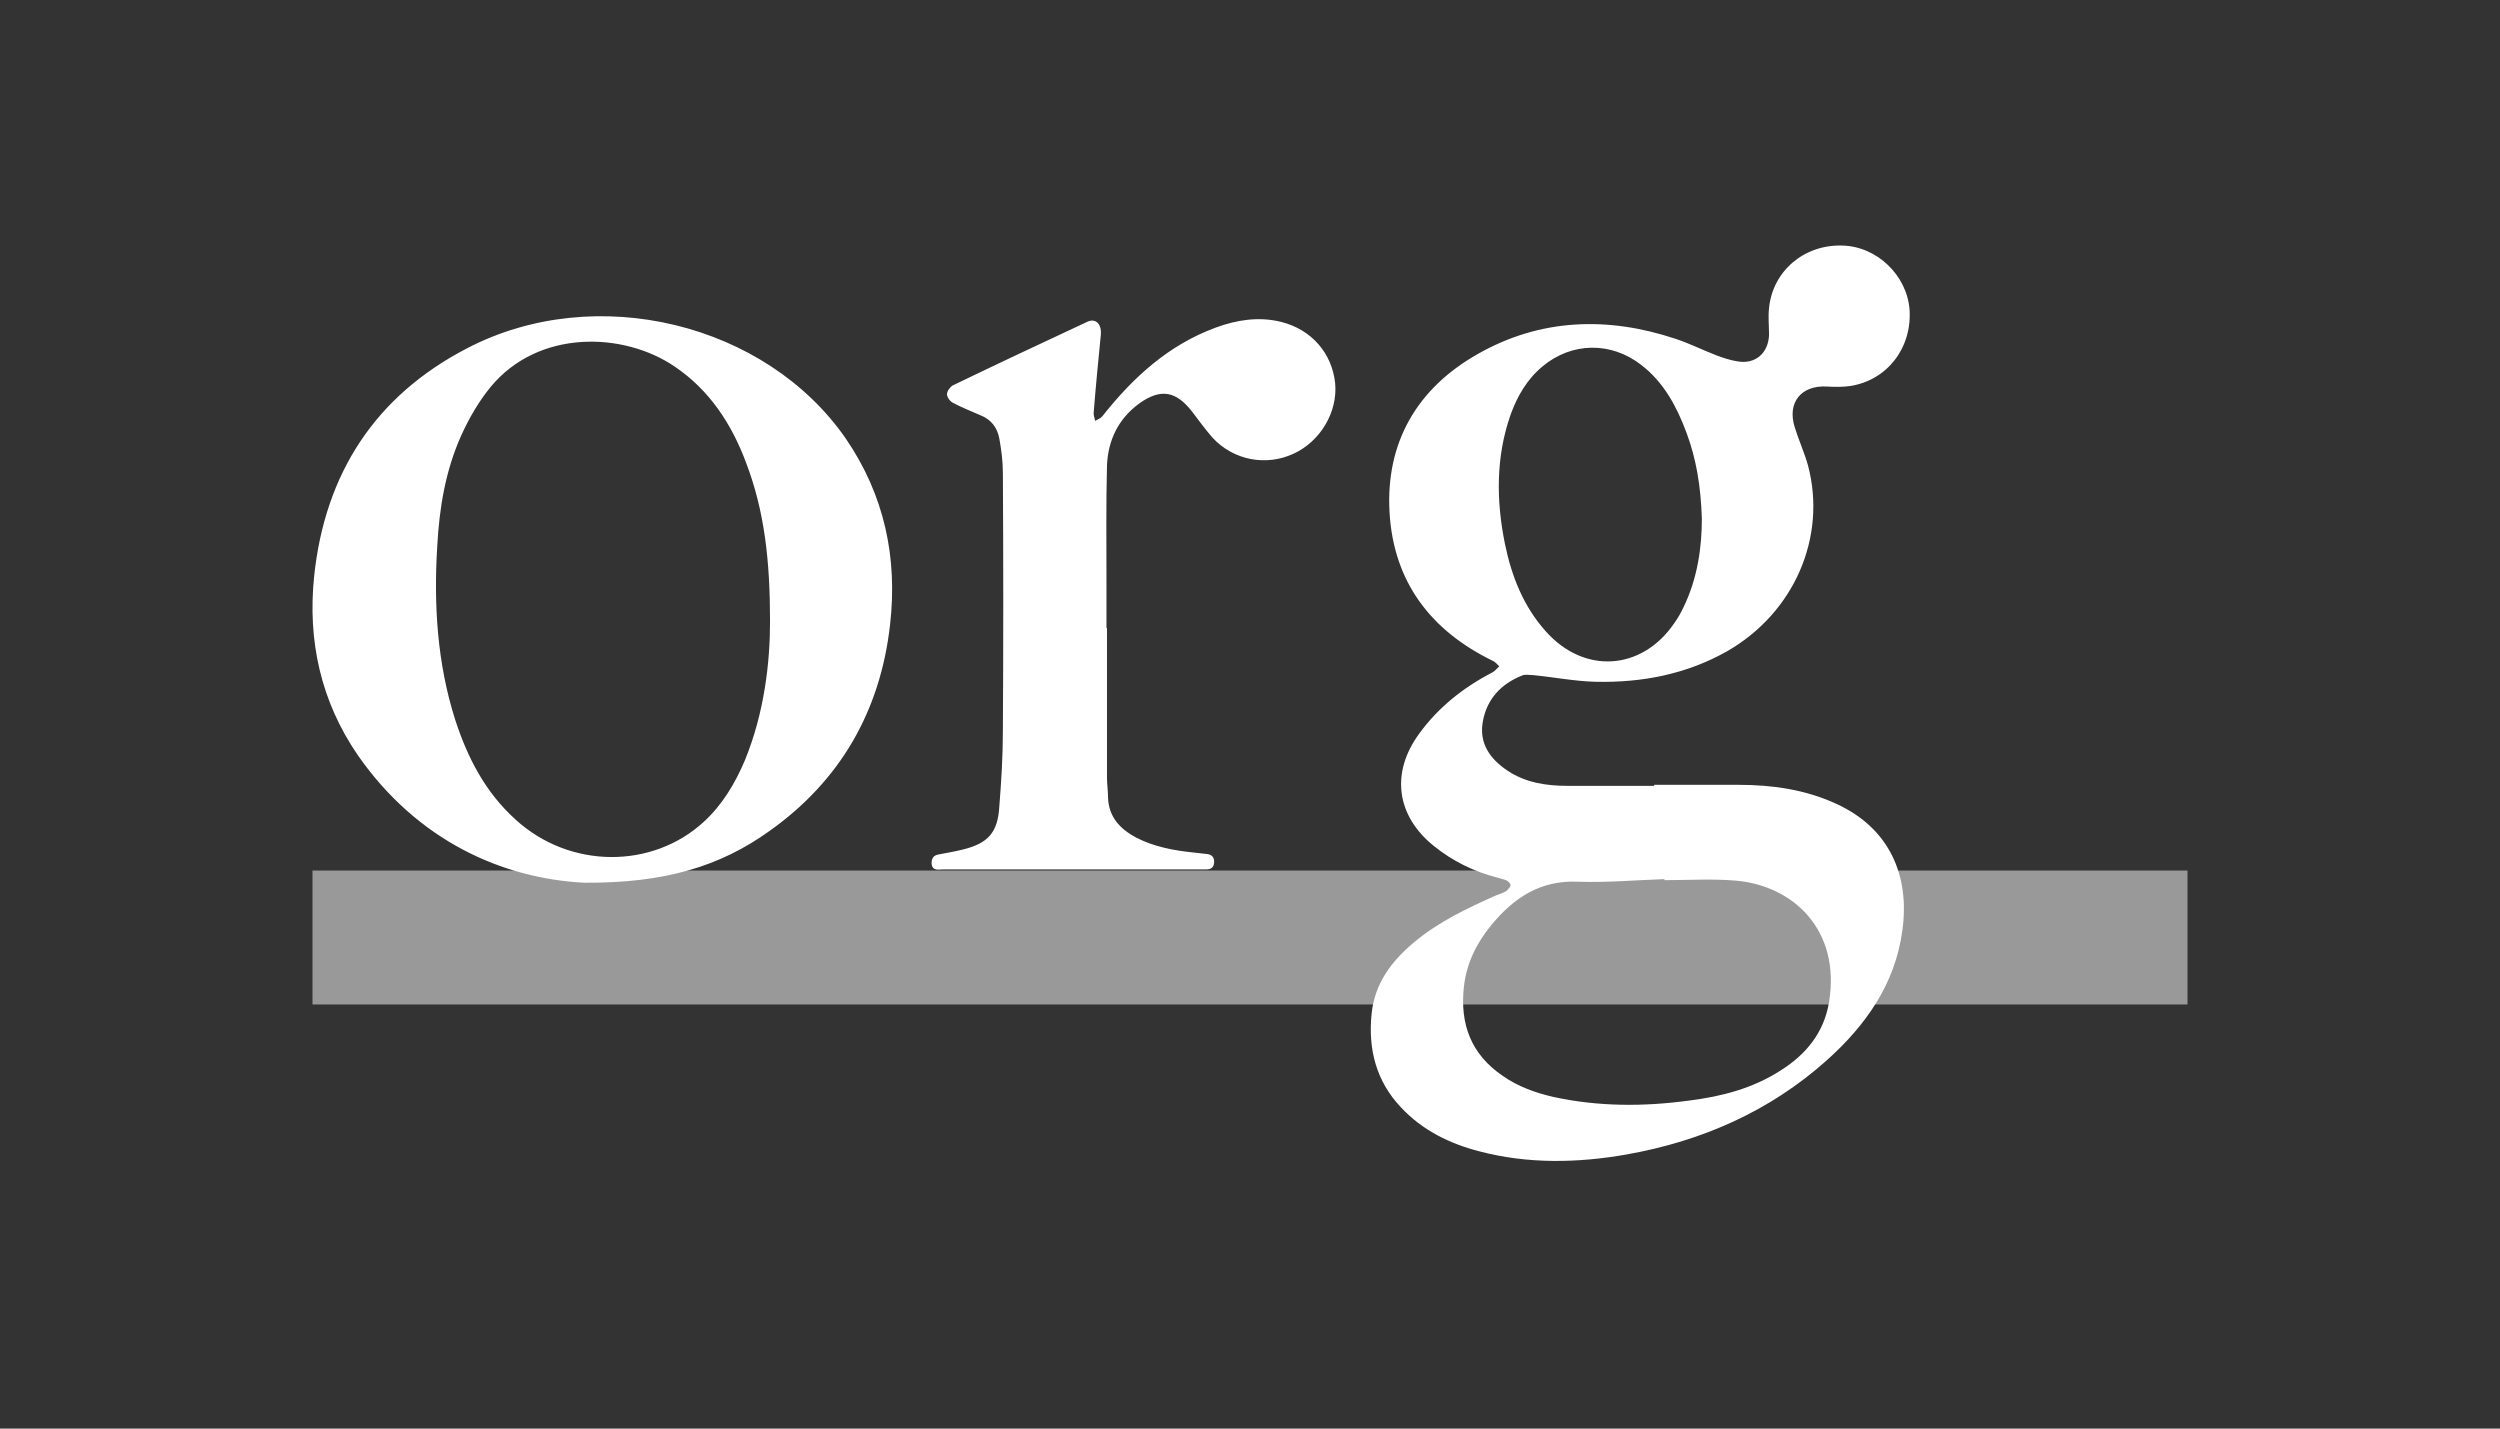 <svg width="112" height="64" viewBox="0 0 112 64" fill="none" xmlns="http://www.w3.org/2000/svg">
<rect x="0" y="0" width="112" height="64" fill="#333333" stroke="none"/>
<path d="M98 39H14V45H98V39Z" fill="white" fill-opacity="0.5"/>
<path d="M82.262 36.009C80.861 35.366 79.391 35.16 77.874 35.16C76.611 35.16 75.37 35.16 74.106 35.16V35.206C72.82 35.206 71.51 35.206 70.224 35.206C69.282 35.206 68.363 35.068 67.559 34.54C66.755 34.011 66.249 33.3 66.433 32.312C66.617 31.302 67.26 30.636 68.179 30.268C68.317 30.199 68.524 30.245 68.684 30.245C69.626 30.337 70.545 30.521 71.487 30.544C73.578 30.59 75.577 30.199 77.392 29.166C80.379 27.444 81.849 24.068 80.999 20.853C80.838 20.279 80.585 19.728 80.401 19.131C80.057 18.028 80.7 17.248 81.849 17.317C82.194 17.339 82.561 17.339 82.883 17.294C84.537 17.041 85.663 15.594 85.548 13.872C85.433 12.333 84.077 11.024 82.515 11.001C80.815 10.955 79.414 12.149 79.253 13.803C79.207 14.193 79.253 14.584 79.253 14.997C79.23 15.801 78.655 16.329 77.851 16.191C77.53 16.145 77.185 16.03 76.886 15.916C76.289 15.686 75.692 15.387 75.071 15.181C72.039 14.17 69.029 14.262 66.226 15.847C63.492 17.385 62.068 19.82 62.252 22.966C62.435 26.066 64.09 28.247 66.87 29.602C66.984 29.648 67.076 29.763 67.168 29.855C67.053 29.947 66.984 30.062 66.847 30.131C65.56 30.797 64.434 31.692 63.584 32.863C62.297 34.609 62.55 36.538 64.227 37.892C65.078 38.581 66.019 39.041 67.076 39.316C67.214 39.362 67.352 39.385 67.467 39.431C67.559 39.477 67.674 39.569 67.674 39.661C67.674 39.73 67.559 39.844 67.49 39.913C67.352 40.005 67.168 40.051 67.007 40.12C65.721 40.694 64.457 41.291 63.354 42.21C62.343 43.059 61.585 44.047 61.447 45.425C61.287 47.009 61.654 48.433 62.757 49.604C63.722 50.638 64.94 51.235 66.272 51.579C68.455 52.153 70.683 52.107 72.889 51.717C76.243 51.12 79.276 49.788 81.826 47.514C83.572 45.953 84.904 44.093 85.226 41.682C85.571 39.202 84.629 37.089 82.262 36.009ZM67.674 18.579C67.972 17.753 68.409 16.995 69.098 16.421C70.408 15.319 72.177 15.296 73.532 16.352C74.543 17.133 75.117 18.212 75.554 19.383C75.99 20.554 76.197 21.771 76.243 23.241C76.243 24.481 76.059 25.905 75.416 27.214C75.301 27.467 75.163 27.696 75.002 27.926C73.555 30.039 70.982 30.222 69.259 28.293C68.248 27.168 67.719 25.813 67.421 24.366C67.03 22.438 67.007 20.485 67.674 18.579ZM81.941 44.897C81.711 46.275 80.907 47.239 79.781 47.951C78.54 48.755 77.139 49.122 75.669 49.306C73.647 49.581 71.602 49.581 69.603 49.145C68.799 48.961 68.018 48.686 67.329 48.203C65.904 47.239 65.399 45.884 65.583 44.208C65.698 43.151 66.157 42.233 66.823 41.429C67.834 40.212 69.006 39.431 70.683 39.5C71.97 39.546 73.256 39.431 74.566 39.385C74.566 39.408 74.566 39.408 74.566 39.431C75.646 39.431 76.703 39.362 77.782 39.454C80.356 39.684 82.469 41.682 81.941 44.897ZM20.943 15.594C16.808 17.73 14.556 21.22 14.074 25.813C13.775 28.707 14.373 31.417 16.027 33.828C18.692 37.663 22.506 39.362 26.181 39.546C29.788 39.569 32.27 38.811 34.475 37.227C37.646 34.976 39.438 31.853 39.874 27.995C40.219 24.986 39.622 22.185 37.899 19.659C34.315 14.469 26.687 12.609 20.943 15.594ZM33.373 34.057C32.936 35.091 32.362 36.055 31.535 36.813C29.214 38.949 25.515 38.926 23.103 36.721C21.747 35.504 20.943 33.943 20.392 32.243C19.588 29.717 19.427 27.099 19.588 24.481C19.68 22.759 19.955 21.083 20.668 19.498C21.012 18.74 21.449 17.982 21.977 17.339C24.114 14.745 27.928 14.859 30.225 16.421C31.787 17.477 32.775 18.993 33.419 20.715C34.246 22.874 34.498 25.101 34.498 27.834C34.498 29.671 34.246 31.922 33.373 34.057ZM57.404 14.423C56.393 14.17 55.405 14.331 54.463 14.676C52.35 15.456 50.764 16.903 49.386 18.648C49.317 18.74 49.179 18.786 49.064 18.855C49.041 18.74 48.995 18.625 48.995 18.511C49.087 17.339 49.202 16.168 49.317 14.997C49.363 14.492 49.064 14.239 48.697 14.423C46.675 15.364 44.676 16.306 42.677 17.27C42.562 17.339 42.425 17.523 42.425 17.661C42.425 17.799 42.562 17.982 42.7 18.051C43.091 18.258 43.504 18.419 43.918 18.602C44.4 18.786 44.676 19.154 44.768 19.636C44.86 20.141 44.929 20.669 44.929 21.197C44.952 25.032 44.952 28.867 44.929 32.725C44.929 33.874 44.86 34.999 44.768 36.147C44.699 37.295 44.263 37.778 43.16 38.053C42.792 38.145 42.402 38.214 42.034 38.283C41.804 38.329 41.735 38.467 41.735 38.673C41.758 39.041 42.057 38.949 42.264 38.949C46.1 38.949 49.937 38.949 53.797 38.949C53.889 38.949 53.958 38.949 54.05 38.949C54.279 38.949 54.394 38.834 54.394 38.604C54.394 38.398 54.279 38.283 54.073 38.26C53.866 38.237 53.659 38.214 53.452 38.191C52.579 38.099 51.706 37.938 50.902 37.525C50.167 37.135 49.661 36.584 49.639 35.711C49.639 35.412 49.593 35.137 49.593 34.838C49.593 32.611 49.593 30.36 49.593 28.133H49.57C49.57 27.467 49.57 26.801 49.57 26.135C49.57 24.366 49.547 22.621 49.593 20.853C49.639 19.728 50.098 18.763 51.04 18.074C52.005 17.385 52.694 17.523 53.406 18.442C53.705 18.832 54.004 19.245 54.325 19.613C55.267 20.623 56.715 20.899 57.955 20.325C59.15 19.774 59.931 18.465 59.816 17.179C59.678 15.824 58.759 14.767 57.404 14.423Z" fill="white"/>
</svg>

